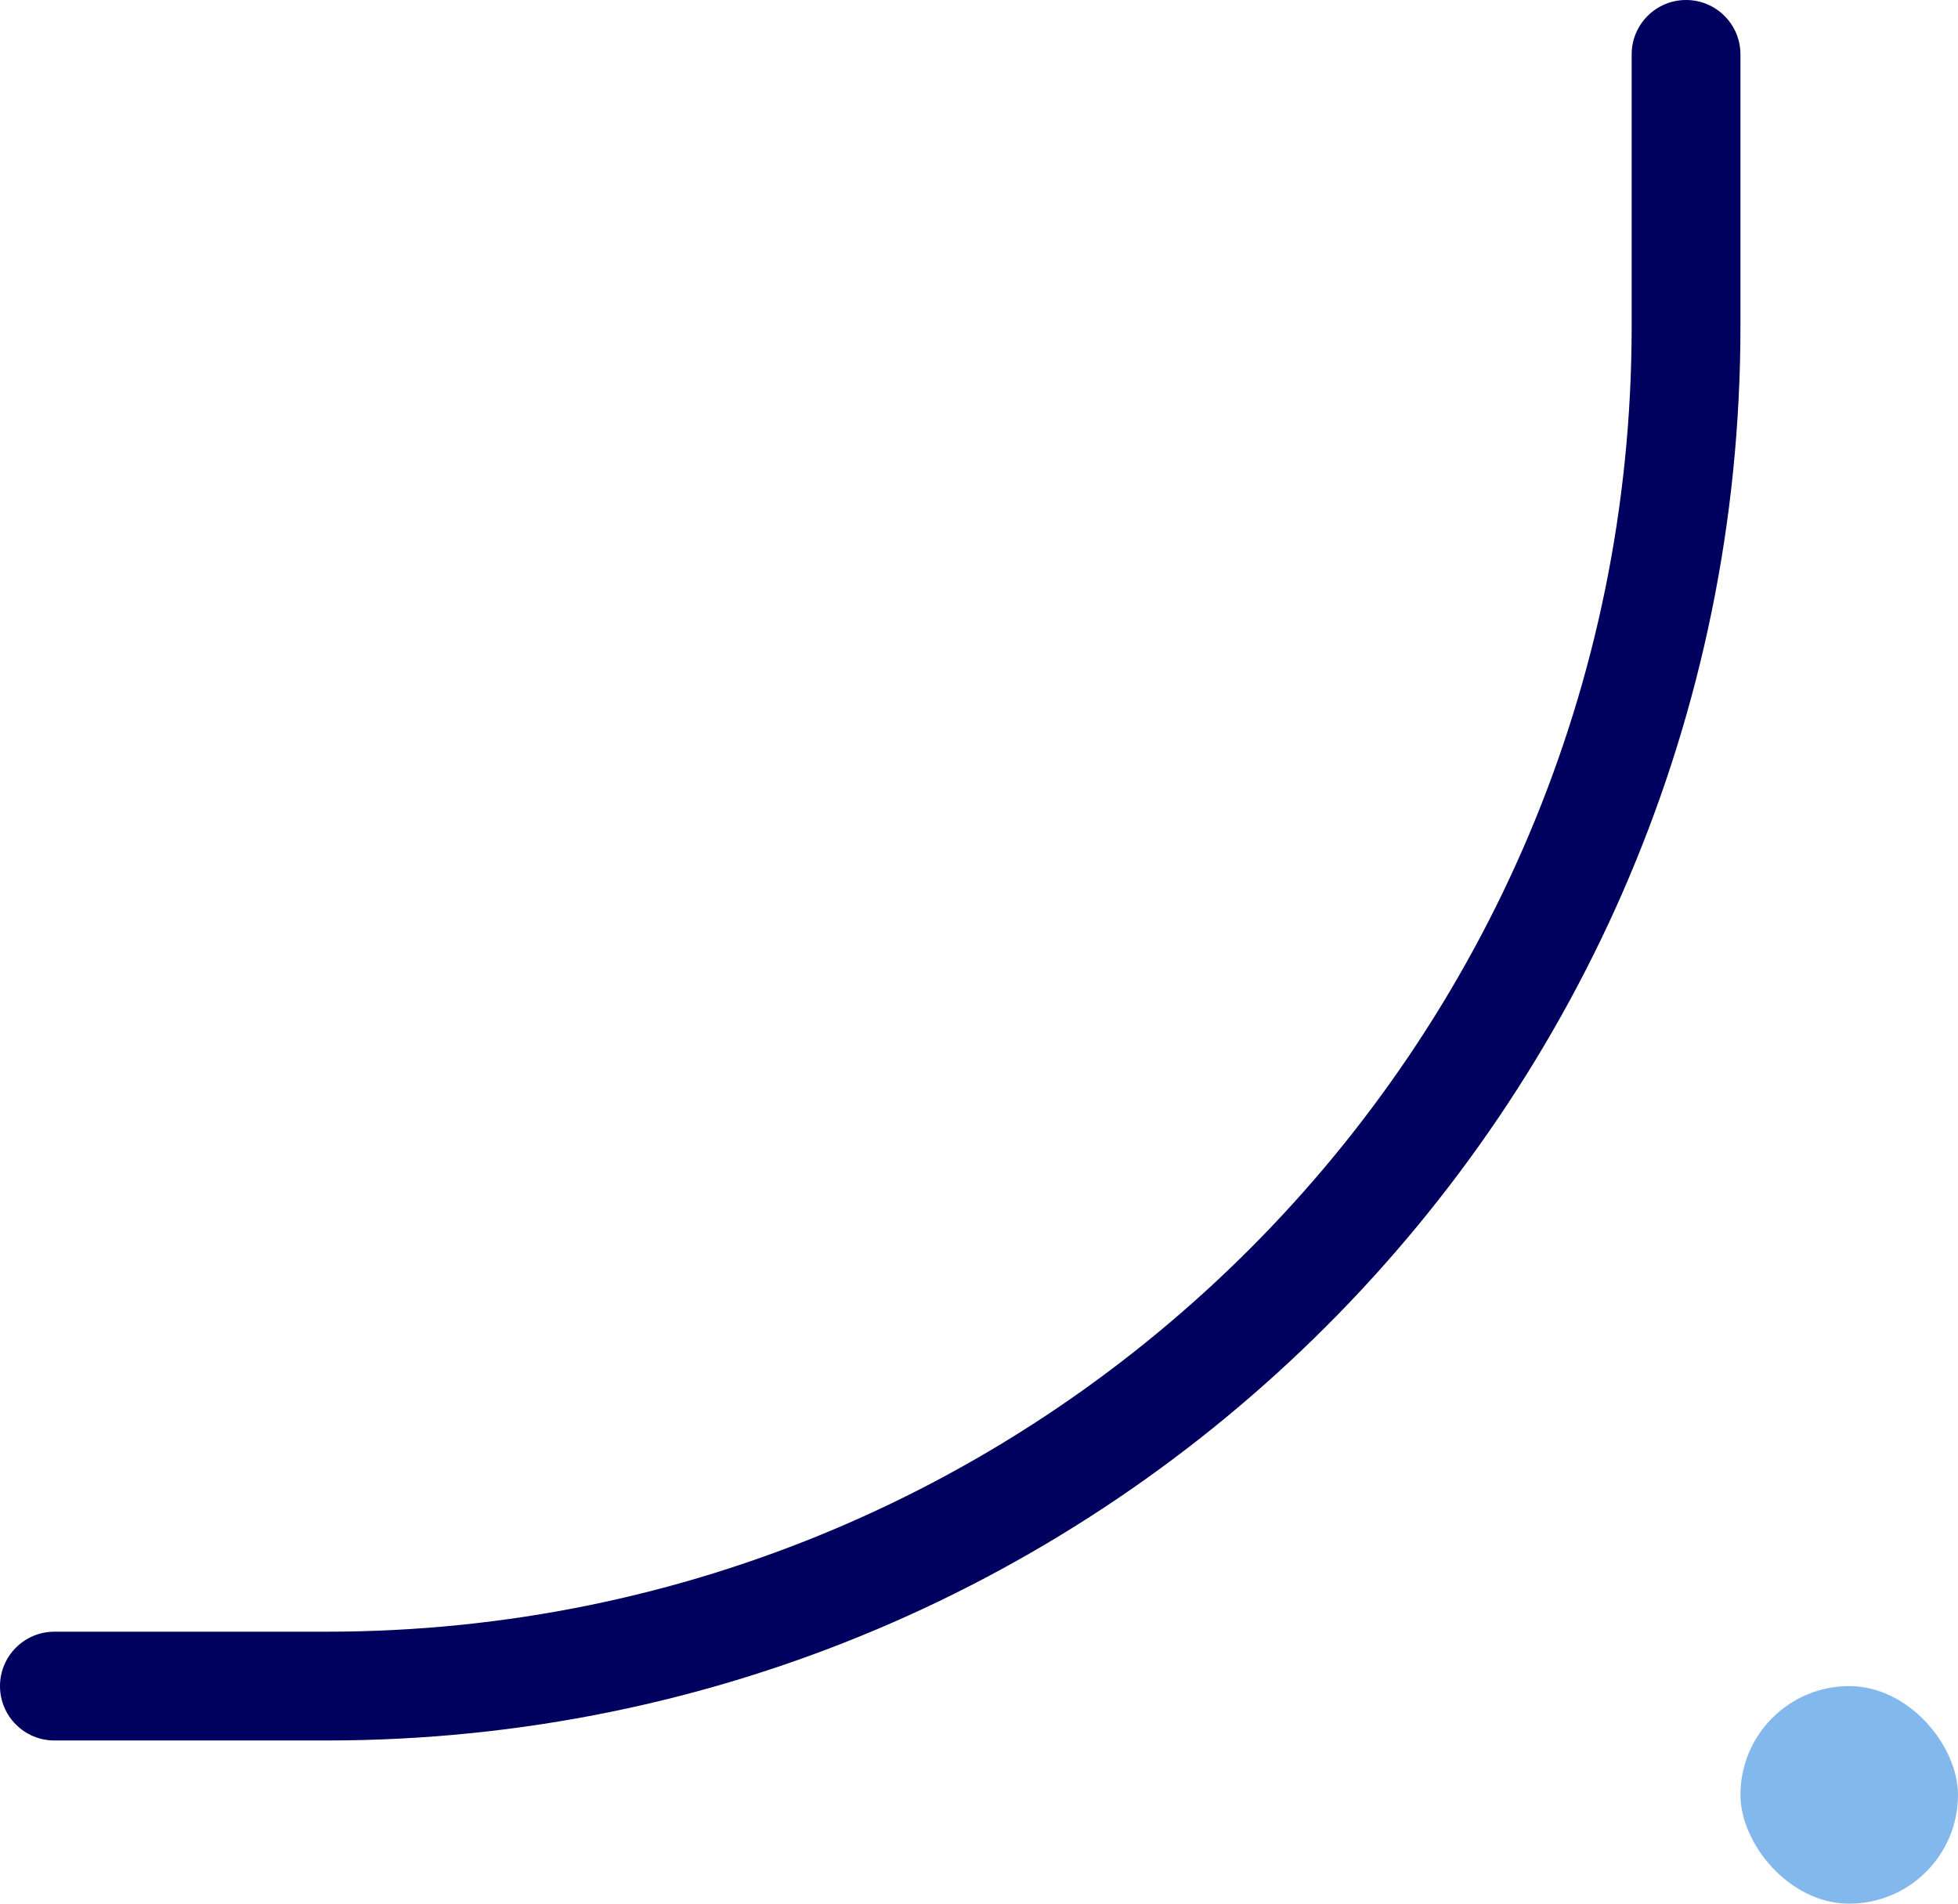 <svg width="144" height="140" viewBox="0 0 144 140" fill="none" xmlns="http://www.w3.org/2000/svg">
<path fill-rule="evenodd" clip-rule="evenodd" d="M124 -1.74846e-07C126.209 -7.8281e-08 128 1.791 128 4L128 24C128 81.438 81.438 128 24 128L4 128C1.791 128 -5.51678e-06 126.209 -5.42021e-06 124C-5.32365e-06 121.791 1.791 120 4 120L24 120C77.019 120 120 77.019 120 24L120 4C120 1.791 121.791 -2.7141e-07 124 -1.74846e-07Z" fill="#00005E"/>
<rect x="128" y="124" width="16" height="16" rx="8" fill="#83B8ED"/>
</svg>
